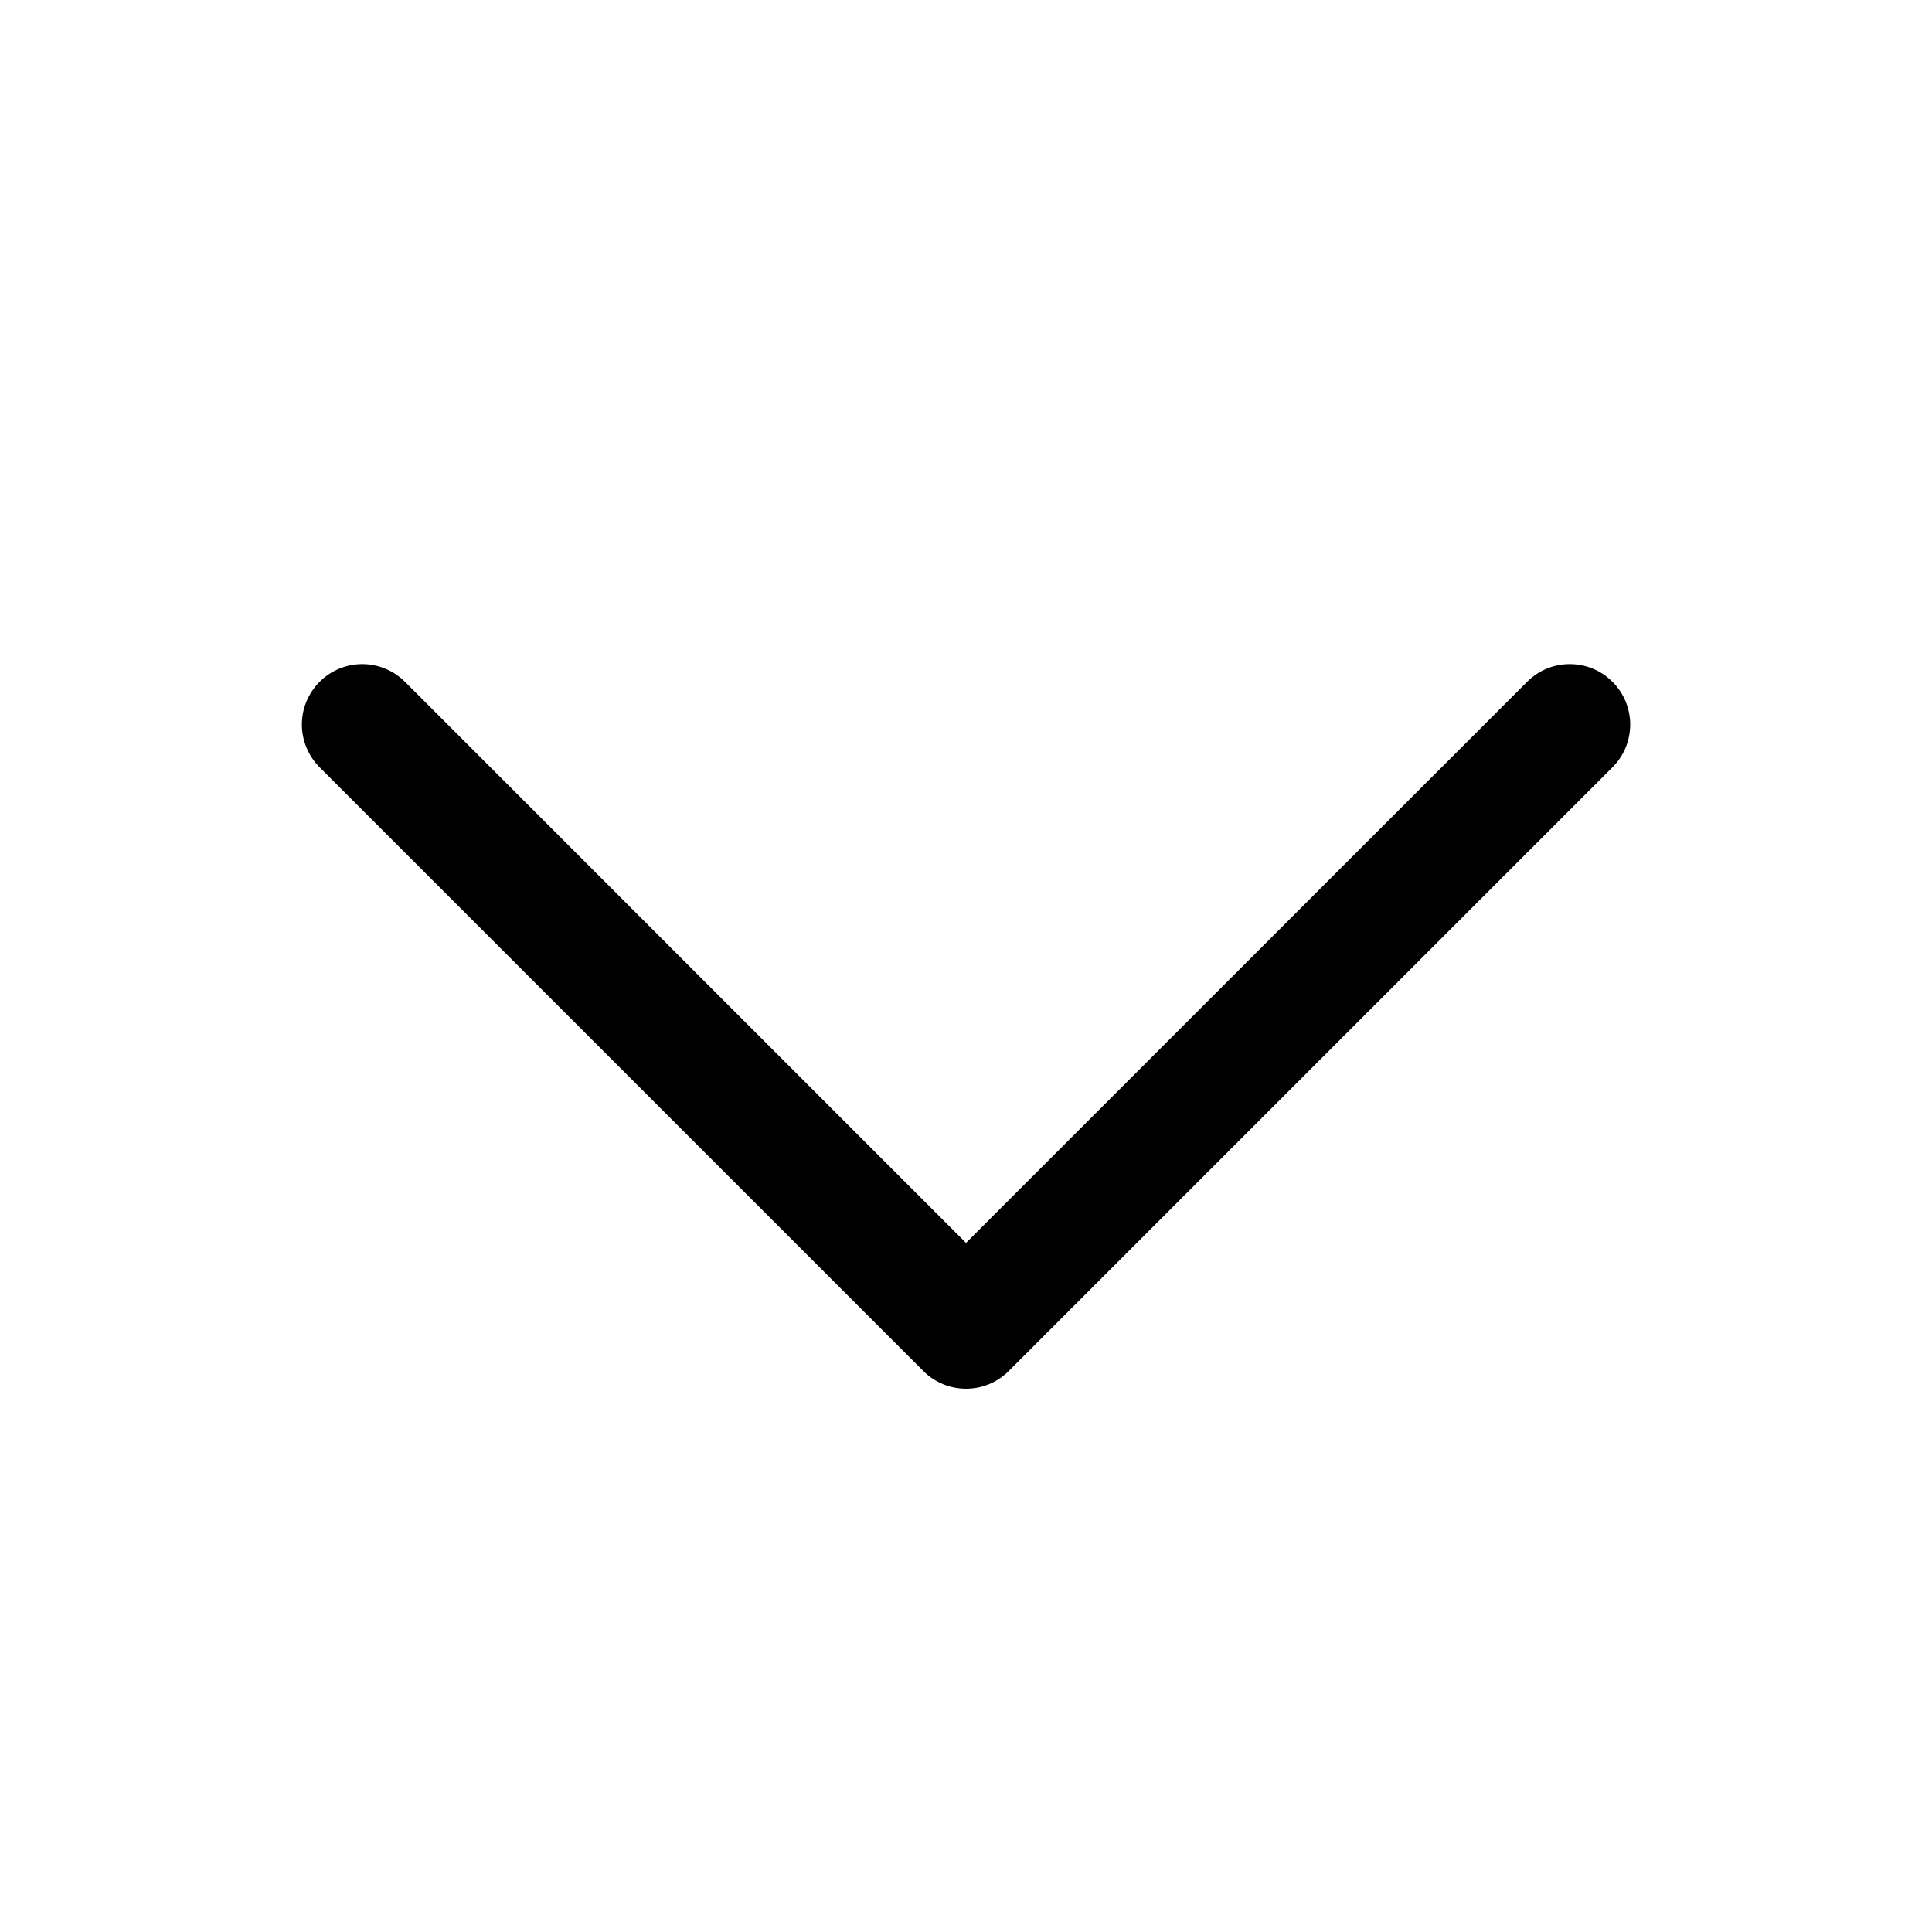 <svg width="24" height="24" viewBox="0 0 24 24" fill="none" xmlns="http://www.w3.org/2000/svg">
<g id="CaretDown">
<path id="Vector" d="M20.031 9.531L12.531 17.031C12.461 17.101 12.379 17.156 12.288 17.194C12.197 17.232 12.099 17.251 12 17.251C11.902 17.251 11.804 17.232 11.713 17.194C11.622 17.156 11.539 17.101 11.47 17.031L3.97 9.531C3.829 9.39 3.75 9.199 3.75 9C3.75 8.801 3.829 8.611 3.97 8.47C4.111 8.329 4.301 8.25 4.5 8.25C4.699 8.25 4.89 8.329 5.031 8.47L12 15.44L18.97 8.47C19.04 8.4 19.122 8.345 19.213 8.307C19.304 8.269 19.402 8.25 19.5 8.25C19.599 8.25 19.697 8.269 19.788 8.307C19.879 8.345 19.961 8.4 20.031 8.47C20.101 8.539 20.156 8.622 20.194 8.713C20.231 8.804 20.251 8.902 20.251 9C20.251 9.099 20.231 9.197 20.194 9.288C20.156 9.379 20.101 9.461 20.031 9.531Z" fill="black"/>
</g>
</svg>
